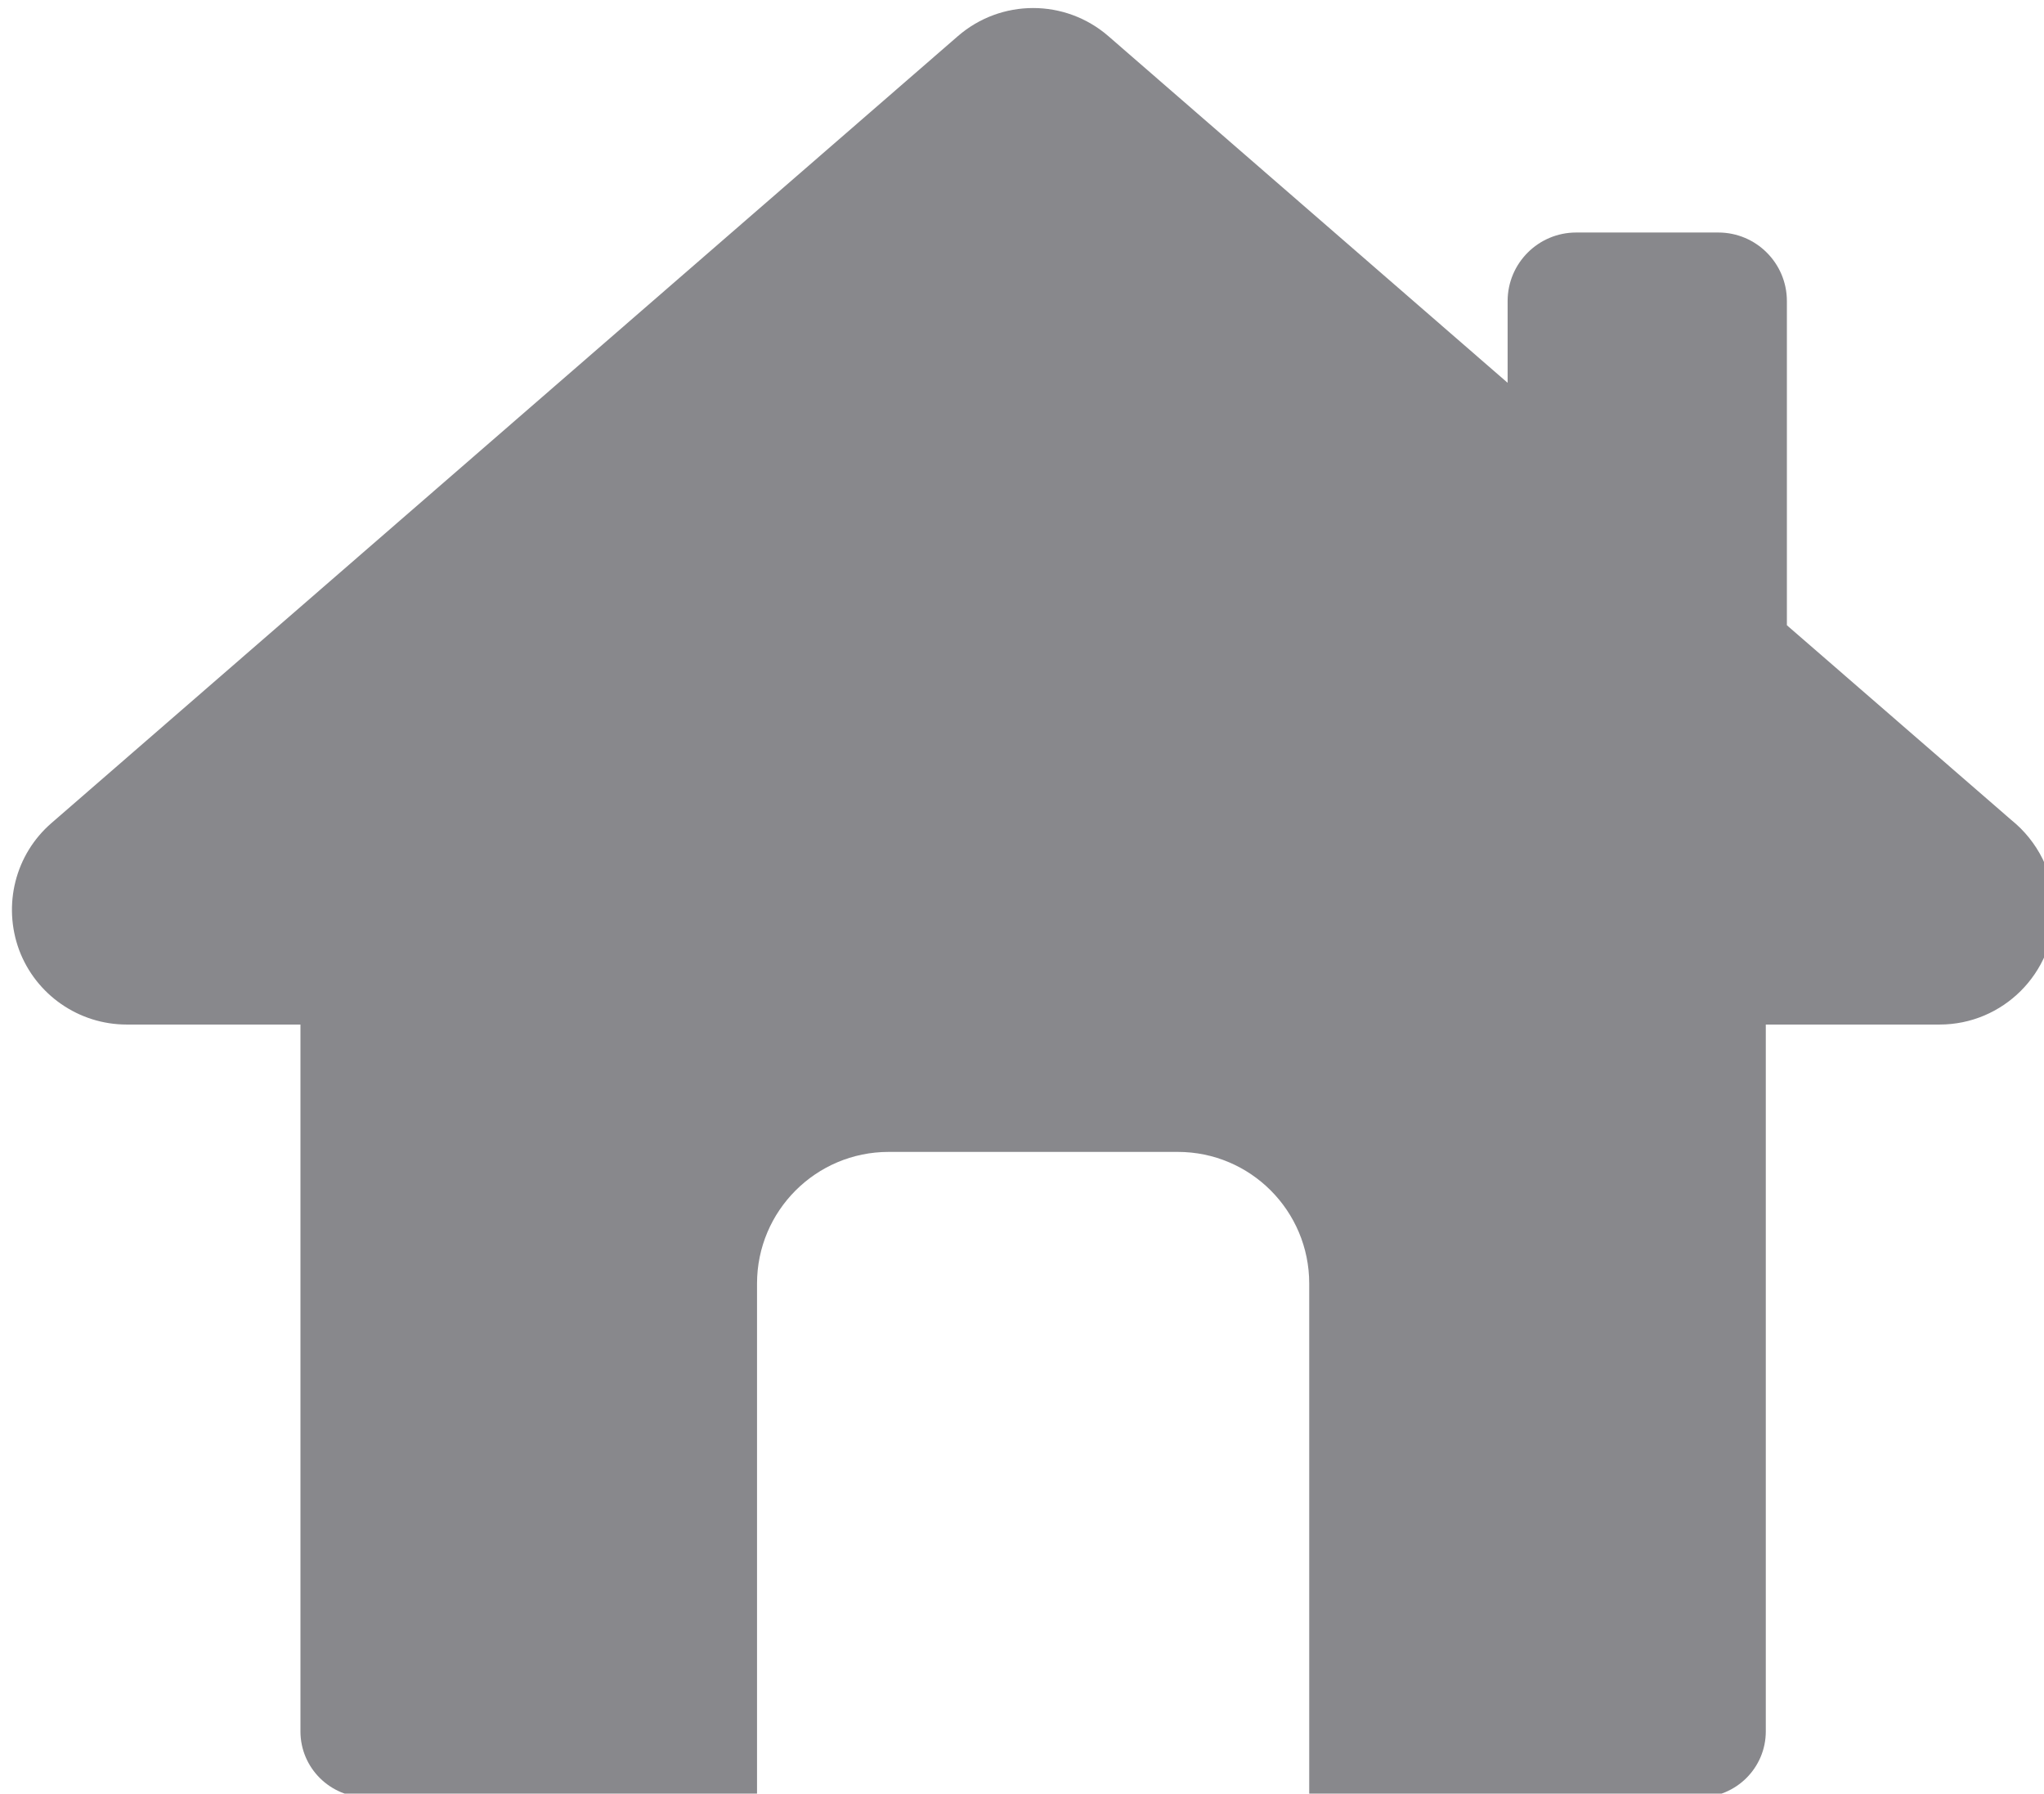 <?xml version="1.0" encoding="UTF-8" standalone="no"?>
<!DOCTYPE svg PUBLIC "-//W3C//DTD SVG 1.1//EN" "http://www.w3.org/Graphics/SVG/1.1/DTD/svg11.dtd">
<svg width="100%" height="100%" viewBox="0 0 416 365" version="1.1" xmlns="http://www.w3.org/2000/svg" xmlns:xlink="http://www.w3.org/1999/xlink" xml:space="preserve" xmlns:serif="http://www.serif.com/" style="fill-rule:evenodd;clip-rule:evenodd;stroke-linejoin:round;stroke-miterlimit:2;">
    <g transform="matrix(4.167,0,0,4.167,-30747.9,-20980.7)">
        <path d="M7461.92,5122.74C7463.7,5122.74 7465.15,5121.3 7465.15,5119.52L7465.15,5085L7473.64,5085C7476.73,5085 7479.25,5082.49 7479.25,5079.39C7479.25,5077.62 7478.42,5076.04 7477.14,5075.01L7466.18,5065.5L7466.18,5049.67C7466.18,5047.82 7464.68,5046.32 7462.83,5046.32L7455.89,5046.32C7454.04,5046.32 7452.54,5047.82 7452.54,5049.67L7452.54,5053.66L7433.04,5036.73C7430.93,5034.9 7427.8,5034.9 7425.69,5036.73L7381.42,5075.16C7379.65,5076.69 7379.03,5079.16 7379.84,5081.36C7380.66,5083.55 7382.76,5085 7385.09,5085L7393.58,5085L7393.58,5119.52C7393.58,5121.3 7395.03,5122.74 7396.81,5122.74L7415.88,5122.74L7415.88,5097.65C7415.88,5094.1 7418.76,5091.22 7422.31,5091.22L7436.43,5091.22C7439.98,5091.22 7442.85,5094.1 7442.85,5097.65L7442.85,5122.74L7461.92,5122.74Z" style="fill:rgb(136,136,140);fill-rule:nonzero;"/>
    </g>
</svg>

